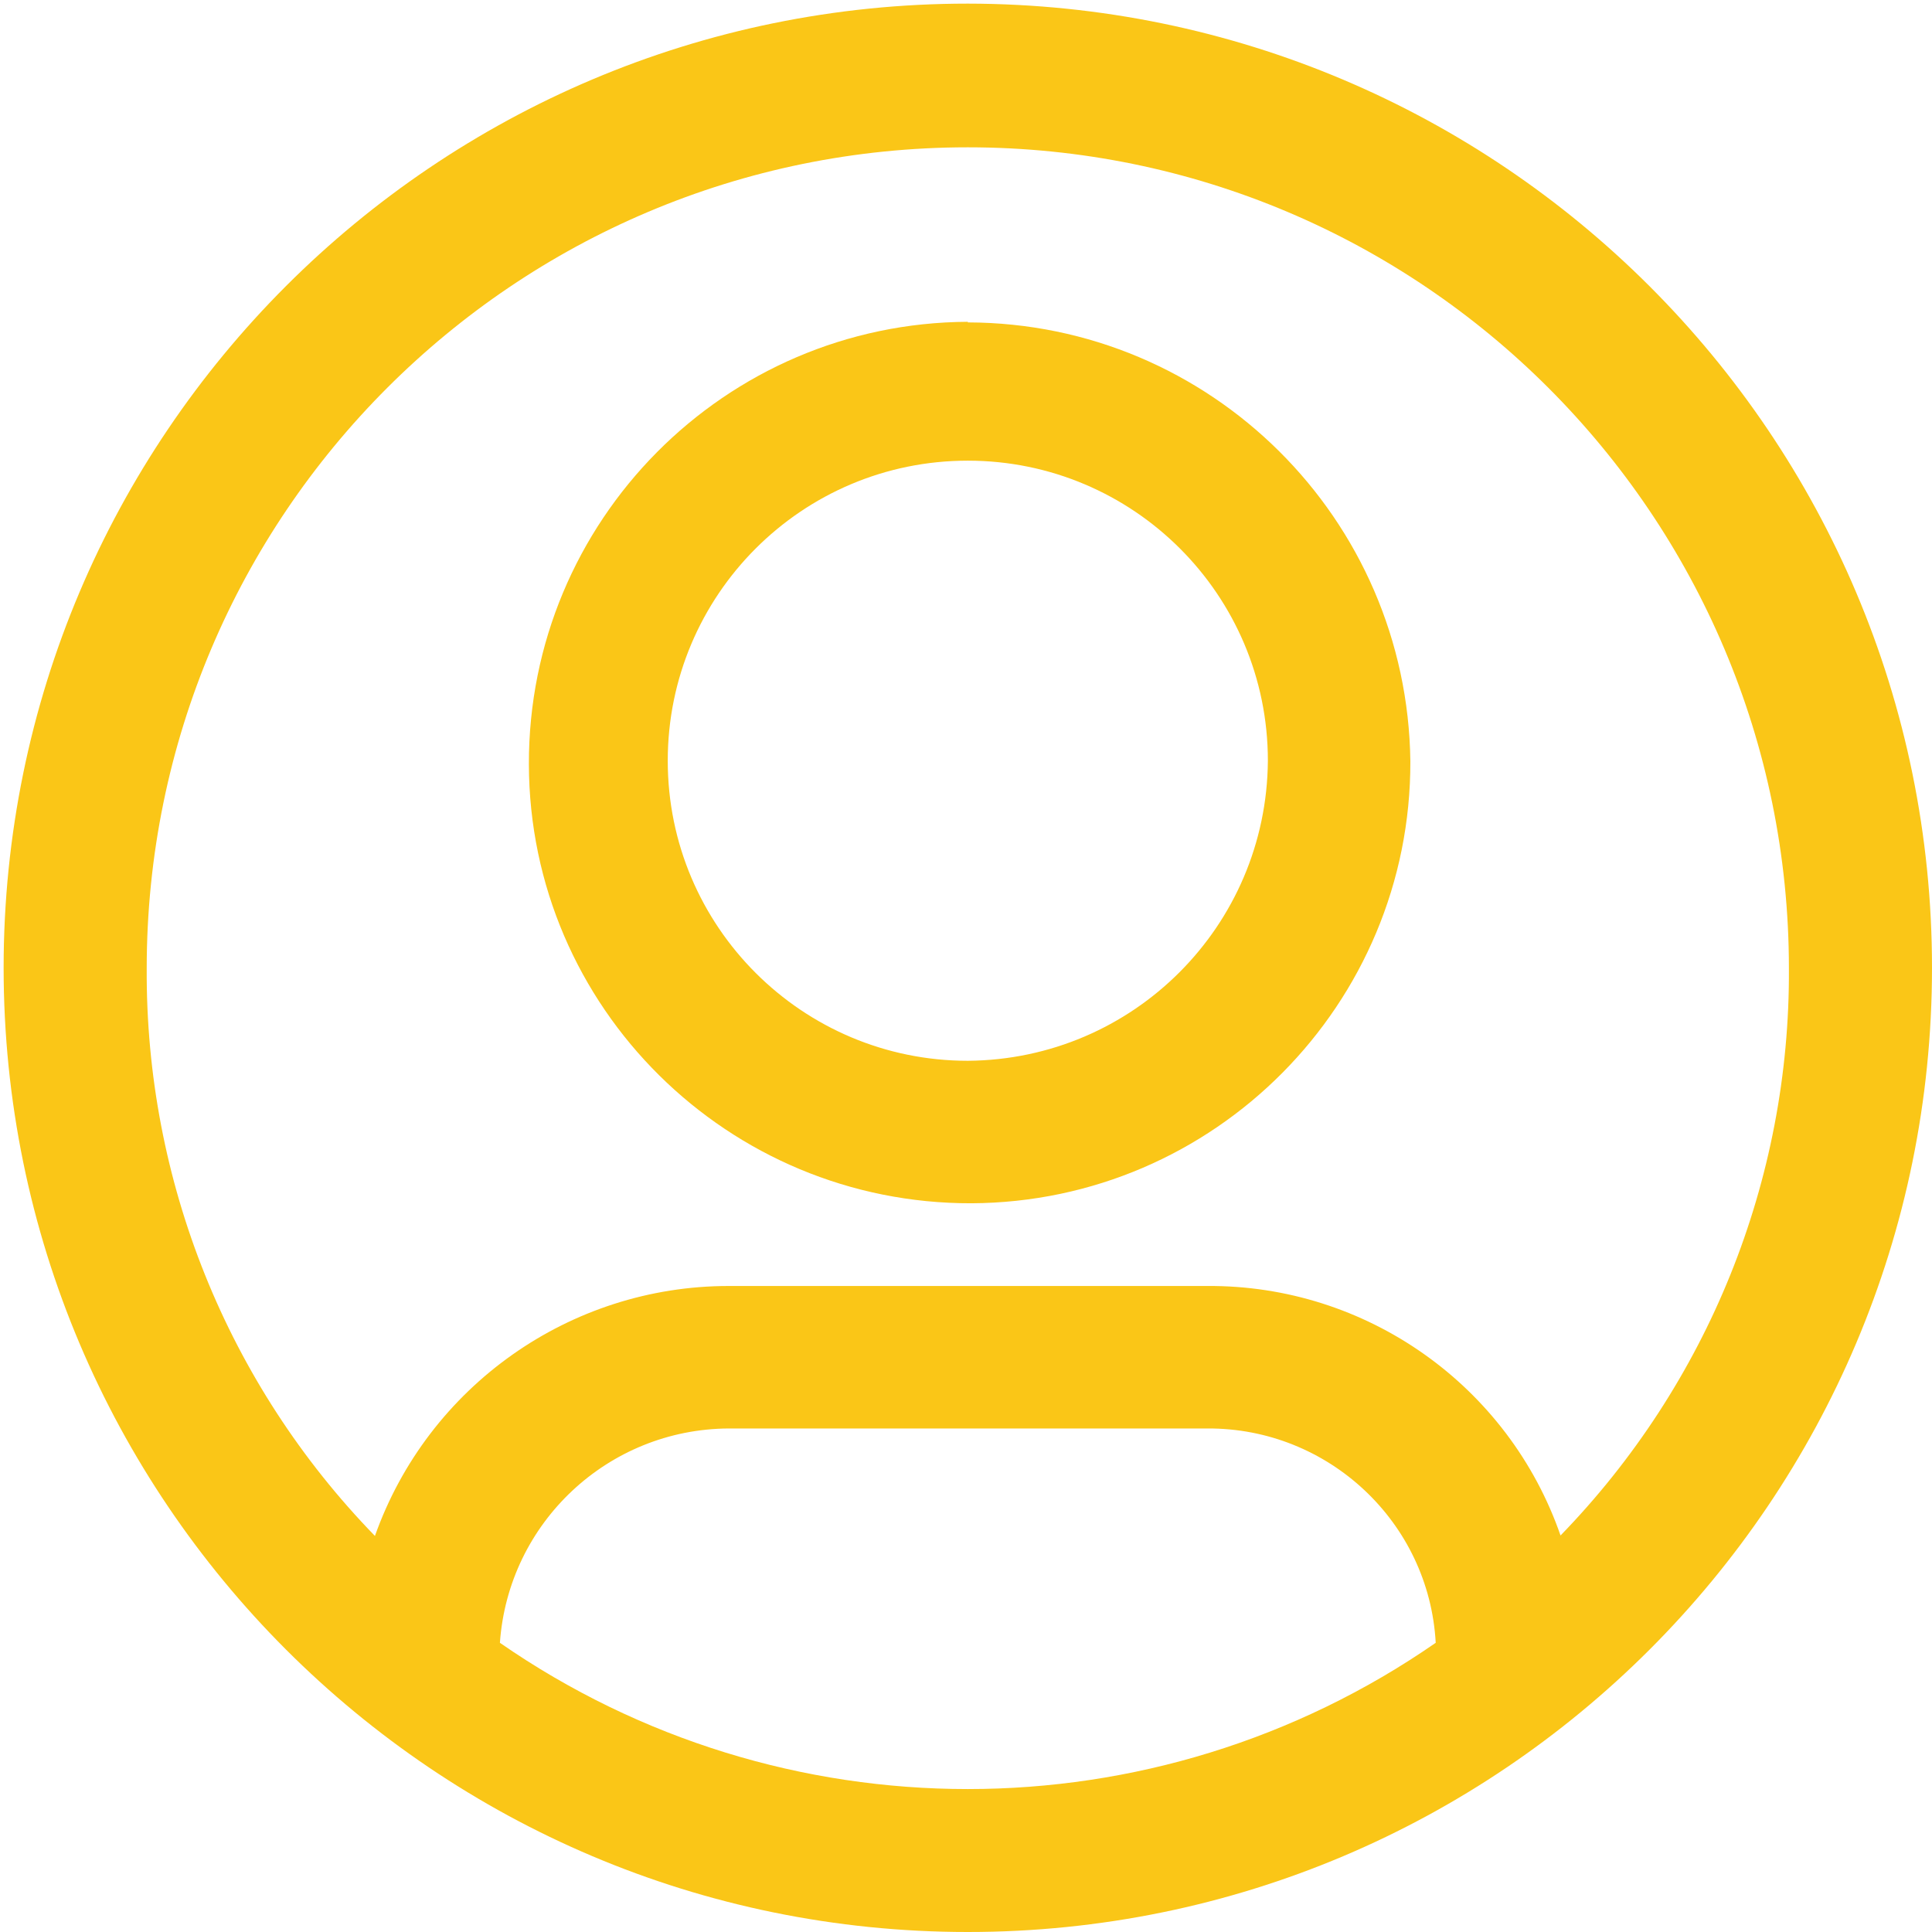<?xml version="1.0" encoding="UTF-8"?>
<svg xmlns="http://www.w3.org/2000/svg" id="Layer_1" version="1.1" viewBox="0 0 32 32">
  <defs>
    <style>
      .st0 {
        fill: none;
      }

      .st1 {
        fill: #fac617;
      }
    </style>
  </defs>
  <g id="Group_68550">
    <rect id="Rectangle_8840" class="st0" width="32" height="32"></rect>
    <g id="noun-profile-1452043">
      <g id="Group_68519">
        <g id="Group_68518">
          <path id="Path_141253" class="st1" d="M16.03.06C7.21.06.06,7.21.06,16.03s7.15,15.97,15.97,15.97,15.97-7.15,15.97-15.97h0C32,7.21,24.85.07,16.03.06ZM8.28,27.21c.14-1.99,1.79-3.54,3.79-3.55h7.93c2-.01,3.67,1.55,3.78,3.55-4.66,3.23-10.84,3.23-15.5,0h0ZM25.85,25.44c-.86-2.49-3.22-4.16-5.86-4.14h-7.92c-2.63,0-4.98,1.66-5.86,4.14-2.45-2.52-3.8-5.89-3.78-9.4,0-7.51,6.09-13.6,13.6-13.6s13.6,6.09,13.6,13.6c.02,3.51-1.34,6.88-3.79,9.4h0Z"></path>
          <path id="Path_141254" class="st1" d="M16.03,5.33c-4.03.02-7.28,3.3-7.27,7.33s3.3,7.28,7.33,7.27c4.03-.02,7.28-3.3,7.27-7.32-.05-4.02-3.31-7.26-7.33-7.27ZM16.03,17.57c-2.74,0-4.97-2.22-4.97-4.97,0-2.74,2.22-4.97,4.97-4.97,2.74,0,4.97,2.22,4.97,4.97h0c-.02,2.74-2.23,4.95-4.97,4.97Z"></path>
        </g>
      </g>
    </g>
  </g>
</svg>
